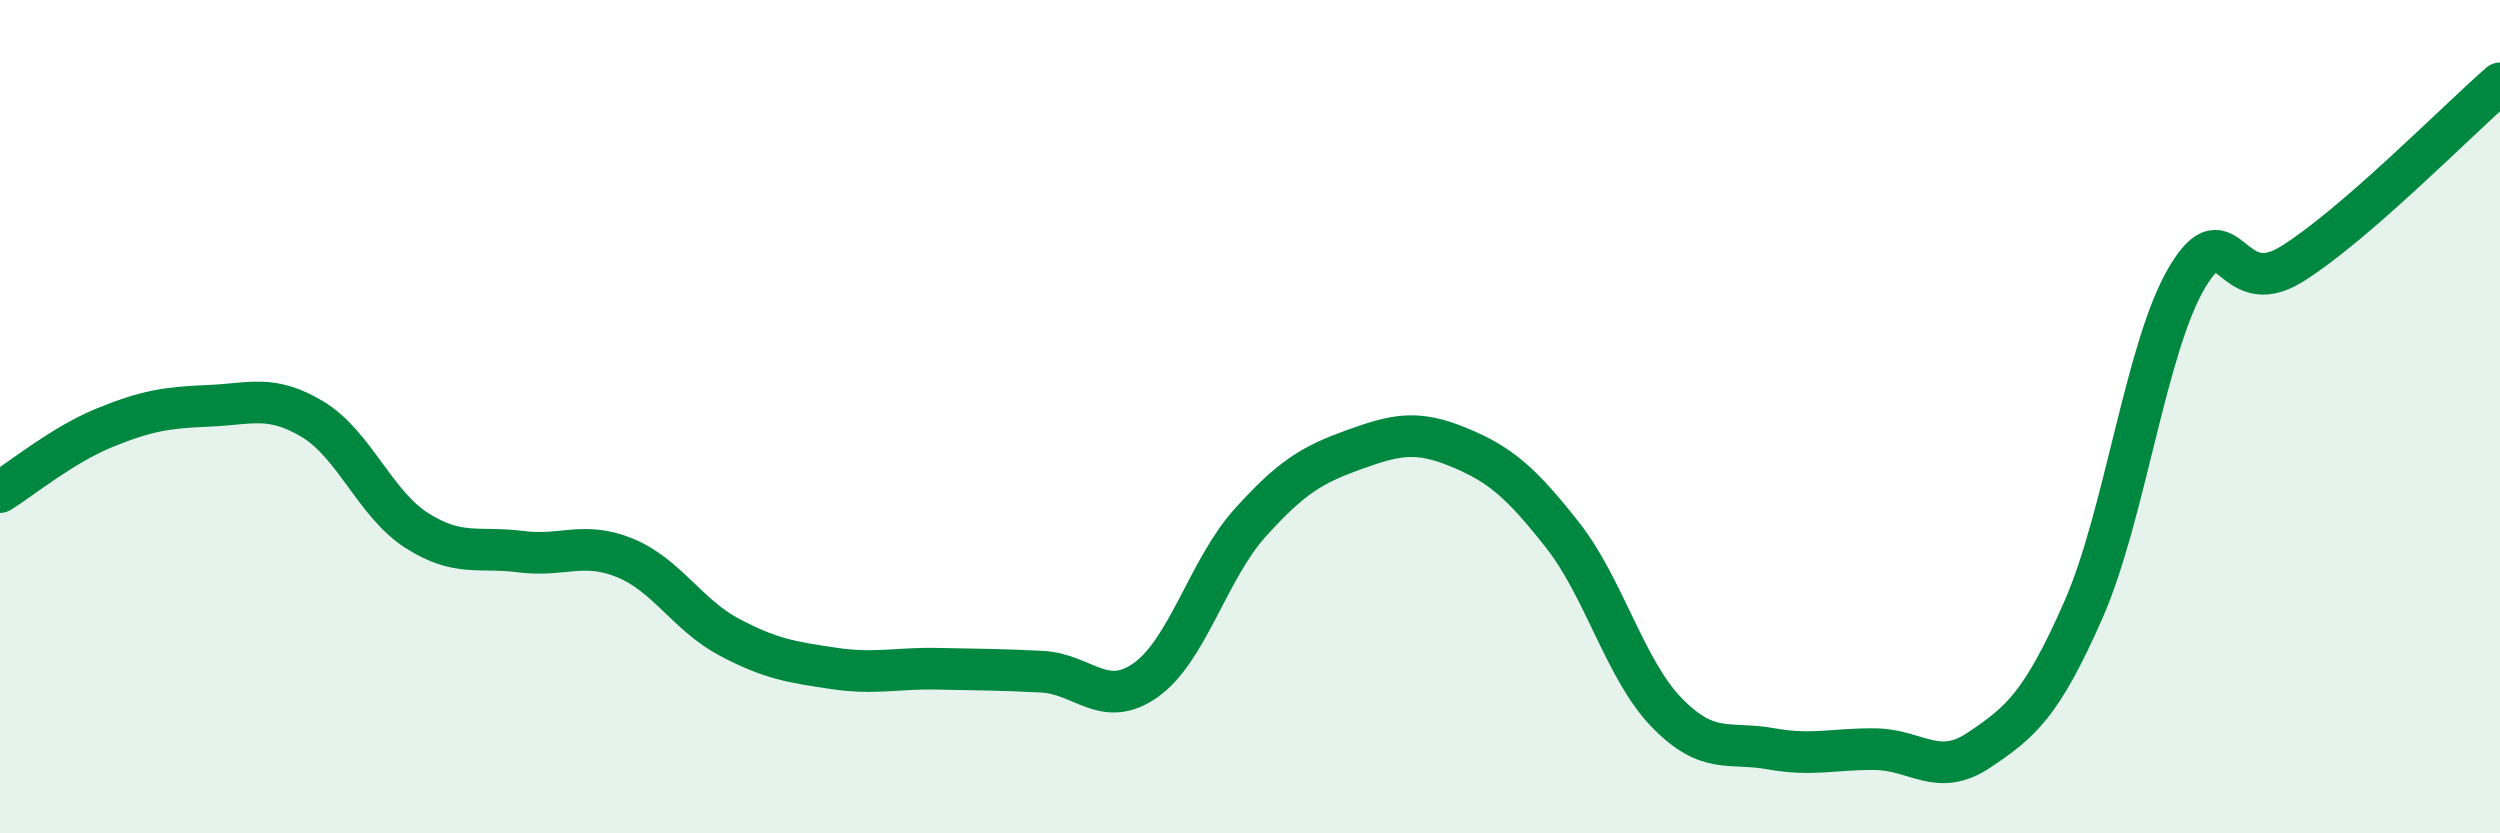 
    <svg width="60" height="20" viewBox="0 0 60 20" xmlns="http://www.w3.org/2000/svg">
      <path
        d="M 0,11.81 C 0.5,11.5 1.5,10.68 2.5,10.27 C 3.5,9.86 4,9.78 5,9.74 C 6,9.7 6.5,9.46 7.5,10.06 C 8.5,10.66 9,12.09 10,12.73 C 11,13.37 11.5,13.11 12.5,13.24 C 13.5,13.37 14,12.98 15,13.39 C 16,13.8 16.5,14.76 17.5,15.29 C 18.5,15.82 19,15.89 20,16.04 C 21,16.19 21.5,16.03 22.5,16.05 C 23.5,16.07 24,16.07 25,16.12 C 26,16.17 26.5,17.03 27.5,16.32 C 28.5,15.61 29,13.66 30,12.55 C 31,11.44 31.5,11.15 32.5,10.79 C 33.5,10.43 34,10.32 35,10.73 C 36,11.14 36.5,11.57 37.5,12.84 C 38.5,14.11 39,16.07 40,17.1 C 41,18.13 41.5,17.79 42.5,17.97 C 43.5,18.15 44,17.97 45,17.98 C 46,17.99 46.5,18.67 47.5,18 C 48.5,17.33 49,16.91 50,14.64 C 51,12.37 51.5,8.3 52.5,6.64 C 53.5,4.98 53.5,7.27 55,6.34 C 56.5,5.41 59,2.87 60,2L60 20L0 20Z"
        fill="#008740"
        opacity="0.1"
        stroke-linecap="round"
        stroke-linejoin="round"
      />
      <path
        d="M 0,11.81 C 0.5,11.5 1.5,10.68 2.5,10.27 C 3.5,9.86 4,9.78 5,9.74 C 6,9.7 6.5,9.46 7.5,10.06 C 8.5,10.66 9,12.09 10,12.73 C 11,13.37 11.5,13.11 12.5,13.24 C 13.5,13.37 14,12.98 15,13.39 C 16,13.8 16.5,14.76 17.5,15.29 C 18.5,15.82 19,15.89 20,16.04 C 21,16.19 21.5,16.03 22.5,16.05 C 23.5,16.07 24,16.07 25,16.12 C 26,16.17 26.5,17.03 27.5,16.32 C 28.5,15.61 29,13.66 30,12.55 C 31,11.44 31.5,11.15 32.5,10.79 C 33.5,10.43 34,10.32 35,10.73 C 36,11.14 36.5,11.57 37.5,12.84 C 38.5,14.11 39,16.07 40,17.1 C 41,18.13 41.5,17.79 42.5,17.97 C 43.5,18.15 44,17.97 45,17.98 C 46,17.99 46.5,18.67 47.5,18 C 48.5,17.33 49,16.91 50,14.64 C 51,12.37 51.5,8.3 52.5,6.64 C 53.5,4.98 53.5,7.27 55,6.34 C 56.5,5.41 59,2.87 60,2"
        stroke="#008740"
        stroke-width="1"
        fill="none"
        stroke-linecap="round"
        stroke-linejoin="round"
      />
    </svg>
  
